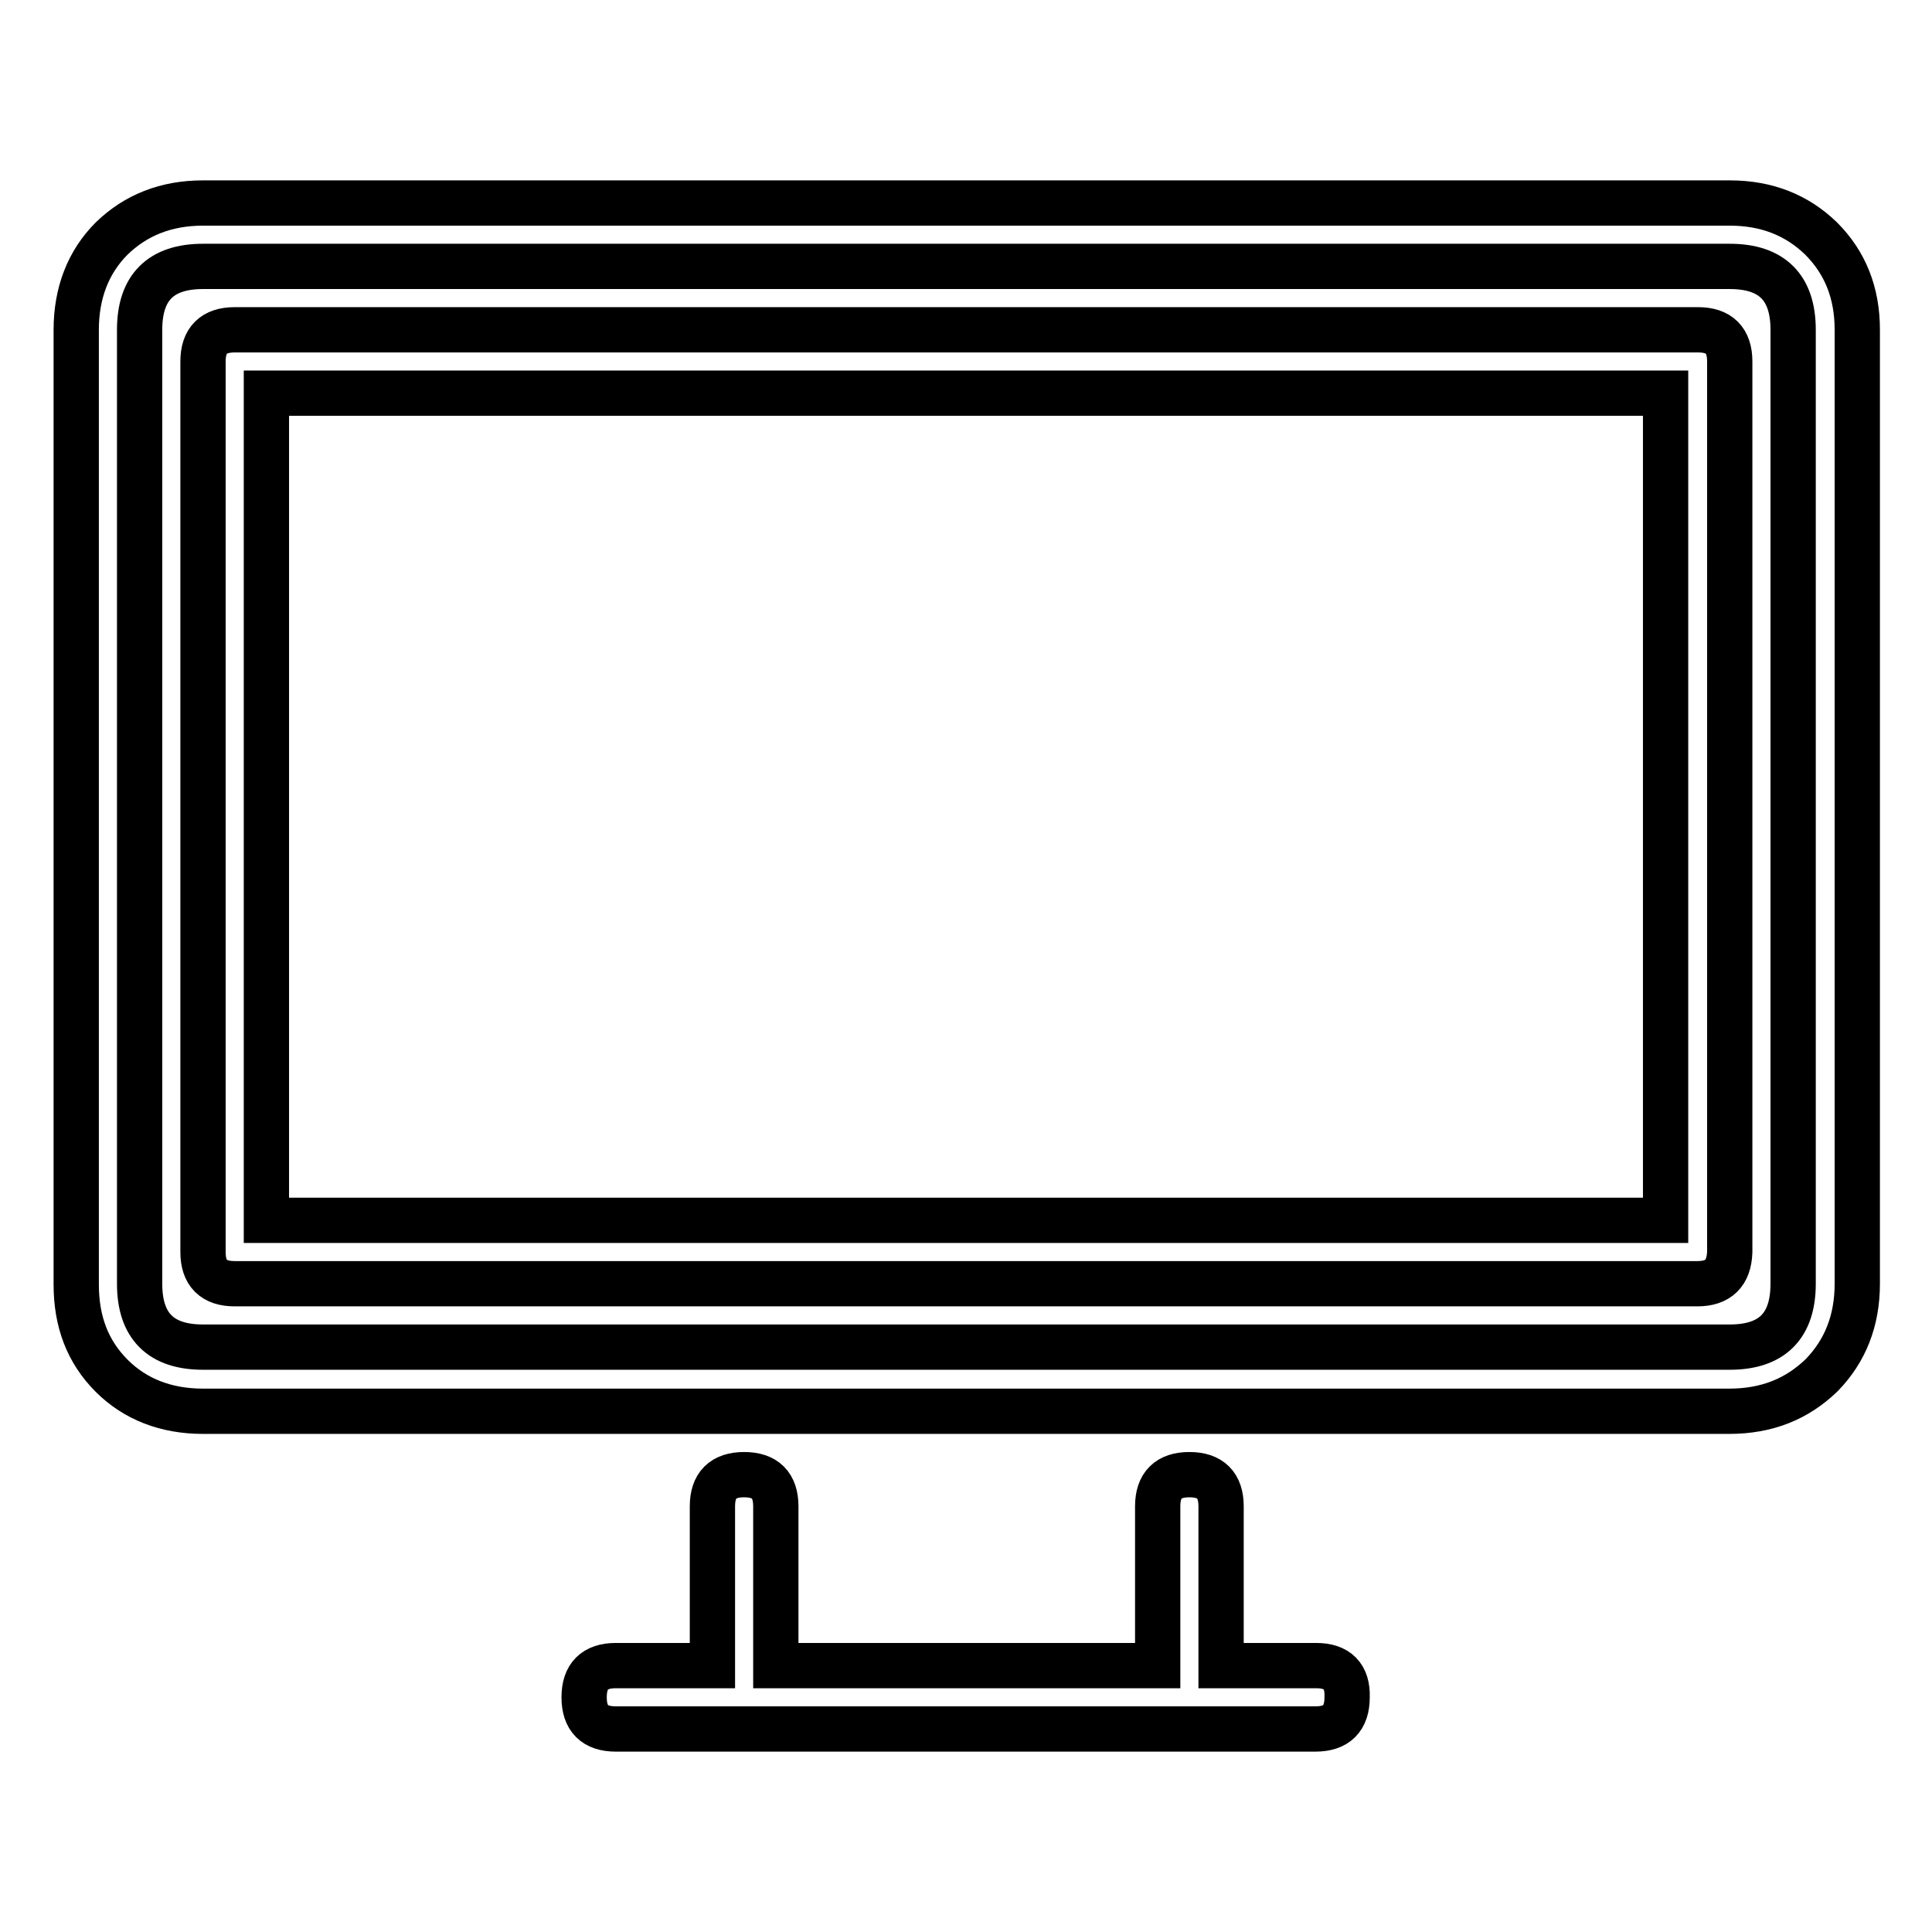 <?xml version="1.0" encoding="utf-8"?>
<!-- Svg Vector Icons : http://www.onlinewebfonts.com/icon -->
<!DOCTYPE svg PUBLIC "-//W3C//DTD SVG 1.1//EN" "http://www.w3.org/Graphics/SVG/1.1/DTD/svg11.dtd">
<svg version="1.1" xmlns="http://www.w3.org/2000/svg" xmlns:xlink="http://www.w3.org/1999/xlink" x="0px" y="0px" viewBox="0 0 256 256" enable-background="new 0 0 256 256" xml:space="preserve">
<g> <path stroke-width="6" fill-opacity="0" stroke="#000000"  d="M229.1,187H26.9c-4.9,0-9-1.6-12.1-4.7c-3.2-3.2-4.7-7.2-4.7-12.1V43.7c0-4.9,1.6-9,4.7-12.1 c3.2-3.1,7.2-4.7,12.1-4.7h202.3c4.9,0,8.9,1.6,12.1,4.7c3.2,3.2,4.8,7.2,4.8,12.1v126.4c0,4.9-1.6,8.9-4.7,12.1 C238.1,185.4,234.1,187,229.1,187z M26.9,35.3c-5.6,0-8.4,2.8-8.4,8.4v126.4c0,5.6,2.8,8.4,8.4,8.4h202.3c5.6,0,8.4-2.8,8.4-8.4 V43.7c0-5.6-2.8-8.4-8.4-8.4H26.9z M224.9,170.1H31.1c-2.8,0-4.2-1.4-4.2-4.2v-118c0-2.8,1.4-4.2,4.2-4.2h193.9 c2.8,0,4.2,1.4,4.2,4.2v118C229.1,168.7,227.7,170.1,224.9,170.1z M35.3,161.7h185.4V52.1H35.3V161.7z M174.4,220.7h-12.6v-21.1 c0-2.8-1.4-4.2-4.2-4.2s-4.2,1.4-4.2,4.2v21.1h-50.6v-21.1c0-2.8-1.4-4.2-4.2-4.2s-4.2,1.4-4.2,4.2v21.1H81.6 c-2.8,0-4.2,1.4-4.2,4.2c0,2.8,1.4,4.2,4.2,4.2h92.7c2.8,0,4.2-1.4,4.2-4.2C178.6,222.1,177.2,220.7,174.4,220.7z"/></g>
</svg>